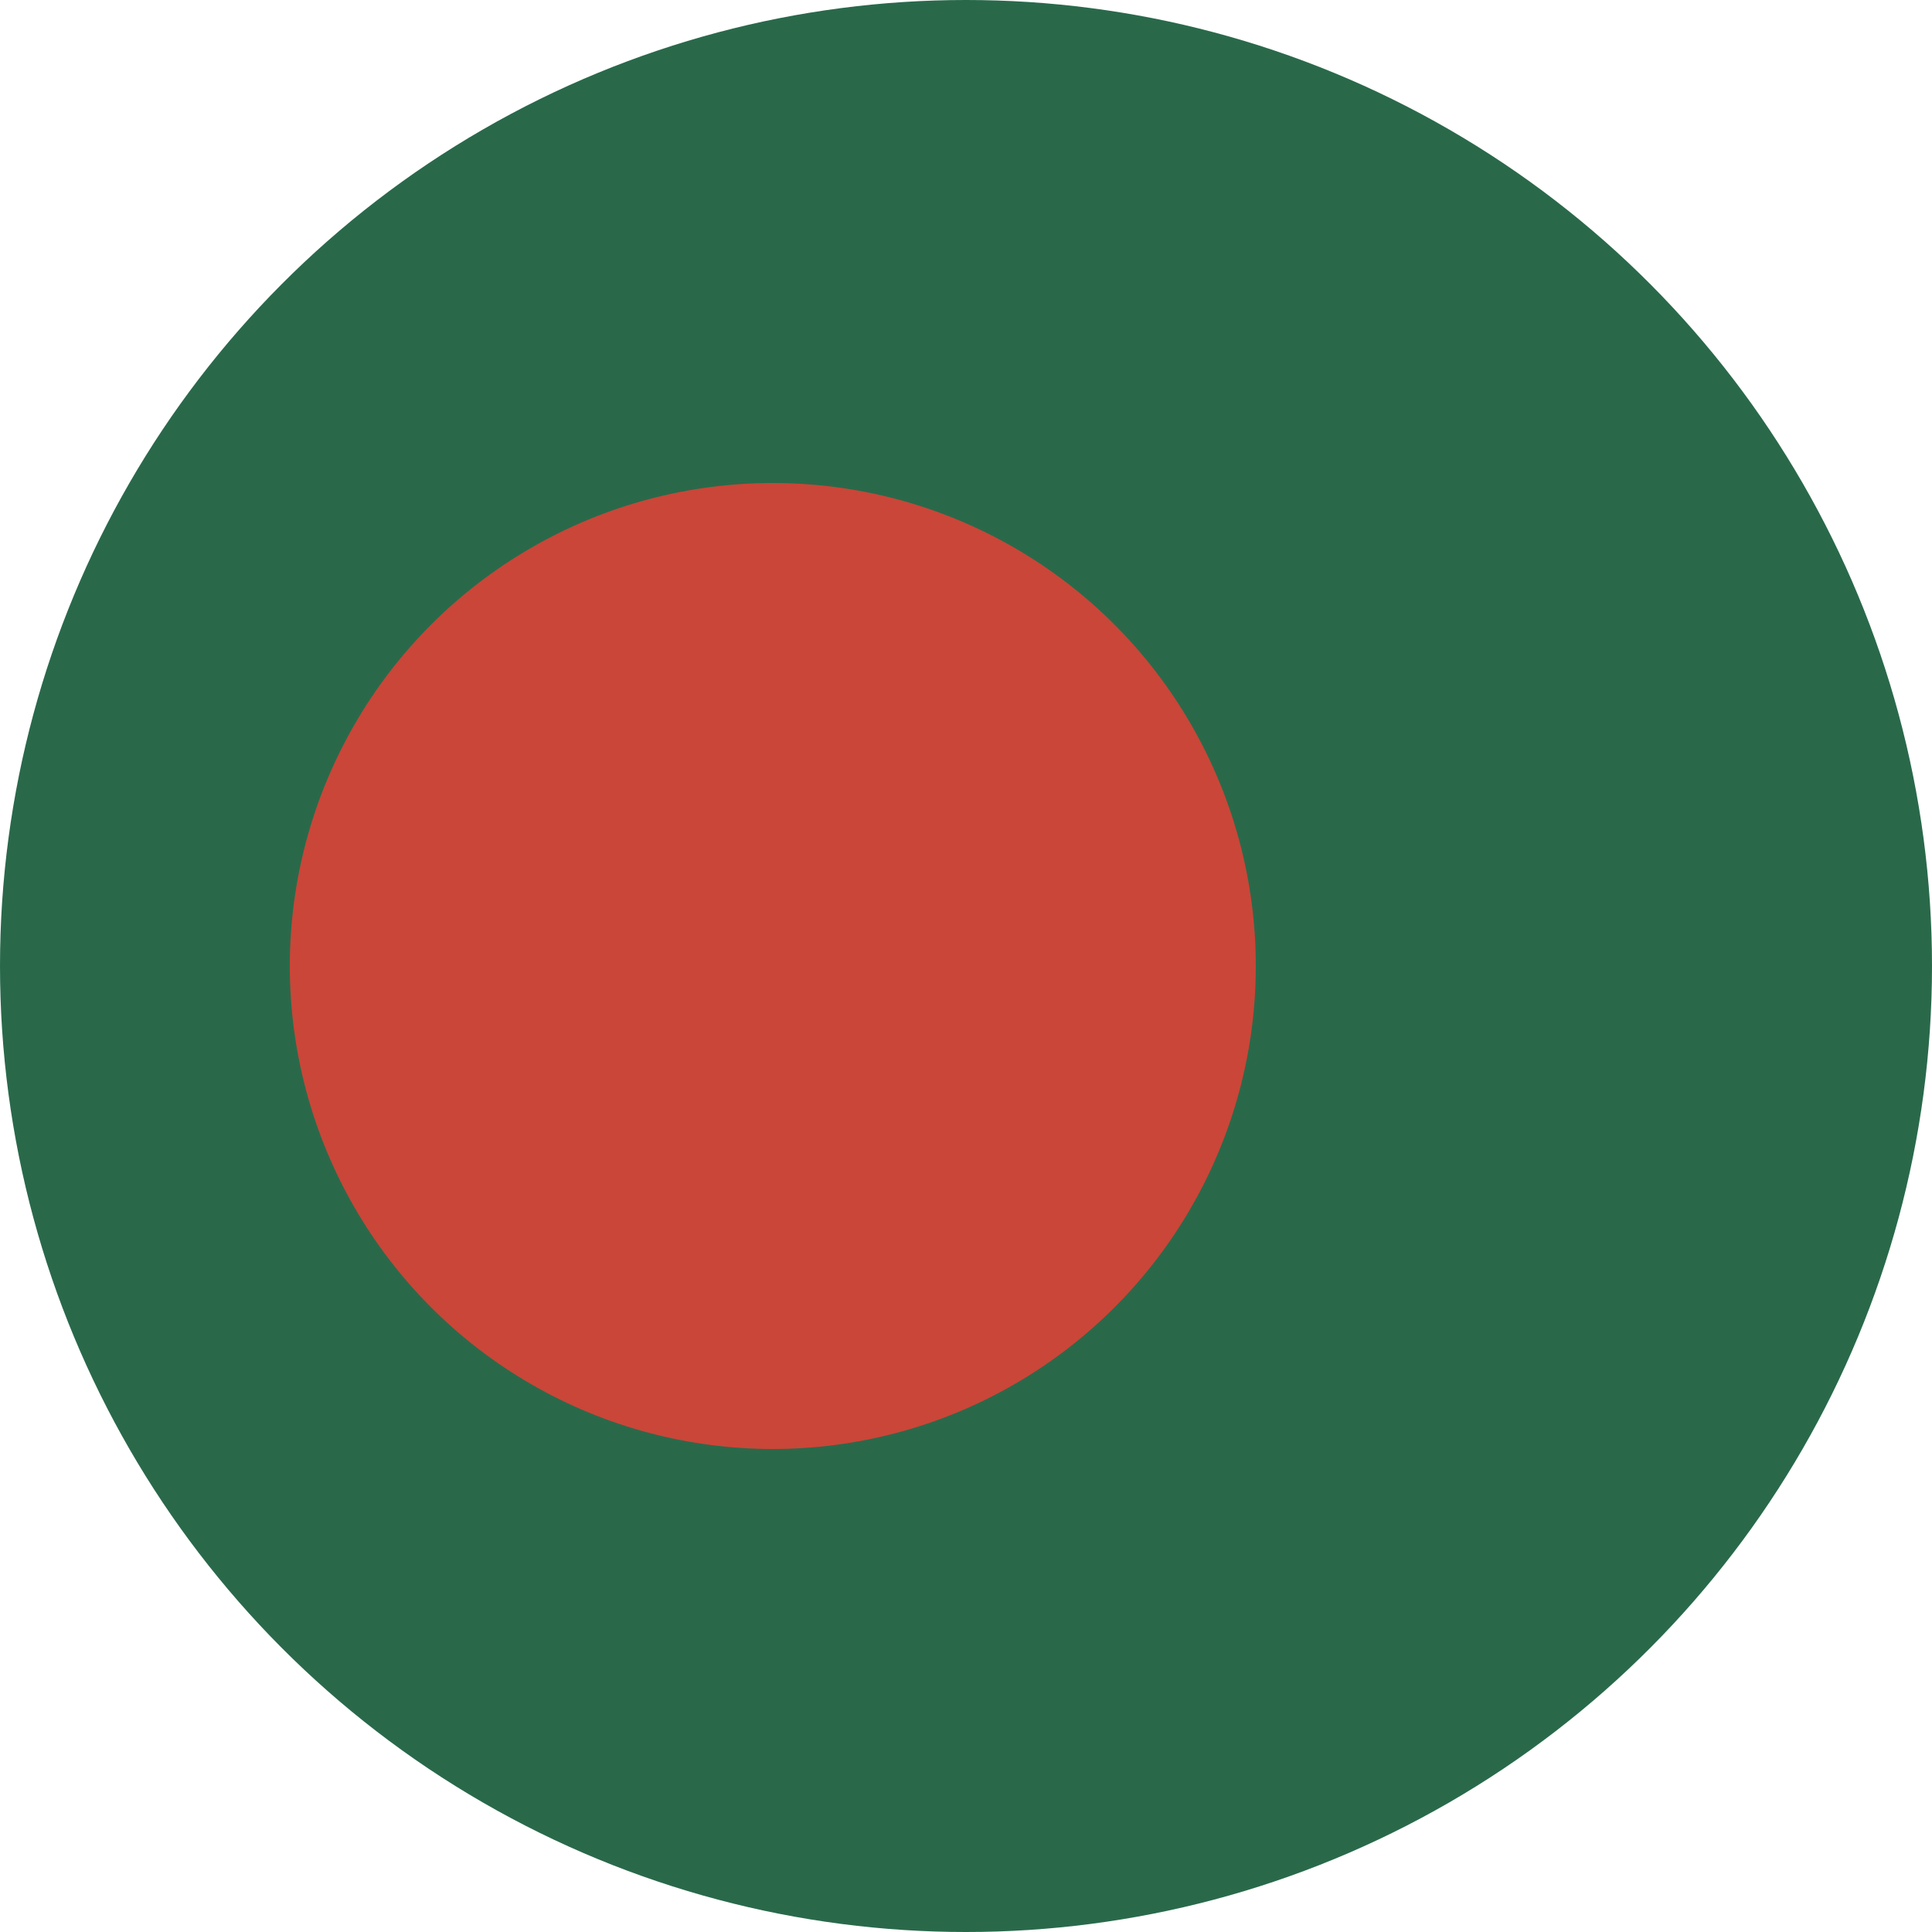 <?xml version="1.0" encoding="UTF-8"?>
<svg width="180px" height="180px" viewBox="0 0 180 180" version="1.1" xmlns="http://www.w3.org/2000/svg" xmlns:xlink="http://www.w3.org/1999/xlink">
    <!-- Generator: Sketch 46.2 (44496) - http://www.bohemiancoding.com/sketch -->
    <title>Icon / Country / Bangledesh</title>
    <desc>Created with Sketch.</desc>
    <defs></defs>
    <g id="Symbols" stroke="none" stroke-width="1" fill="none" fill-rule="evenodd">
        <g id="Icon-/-Country-/-Bangledesh" fill-rule="nonzero">
            <g id="Bangledesh">
                <circle id="Oval-3" fill="#29694A" cx="90" cy="90" r="90"></circle>
                <circle id="Oval-3-copy" fill="#CA4638" cx="72" cy="90" r="45"></circle>
            </g>
        </g>
    </g>
</svg>